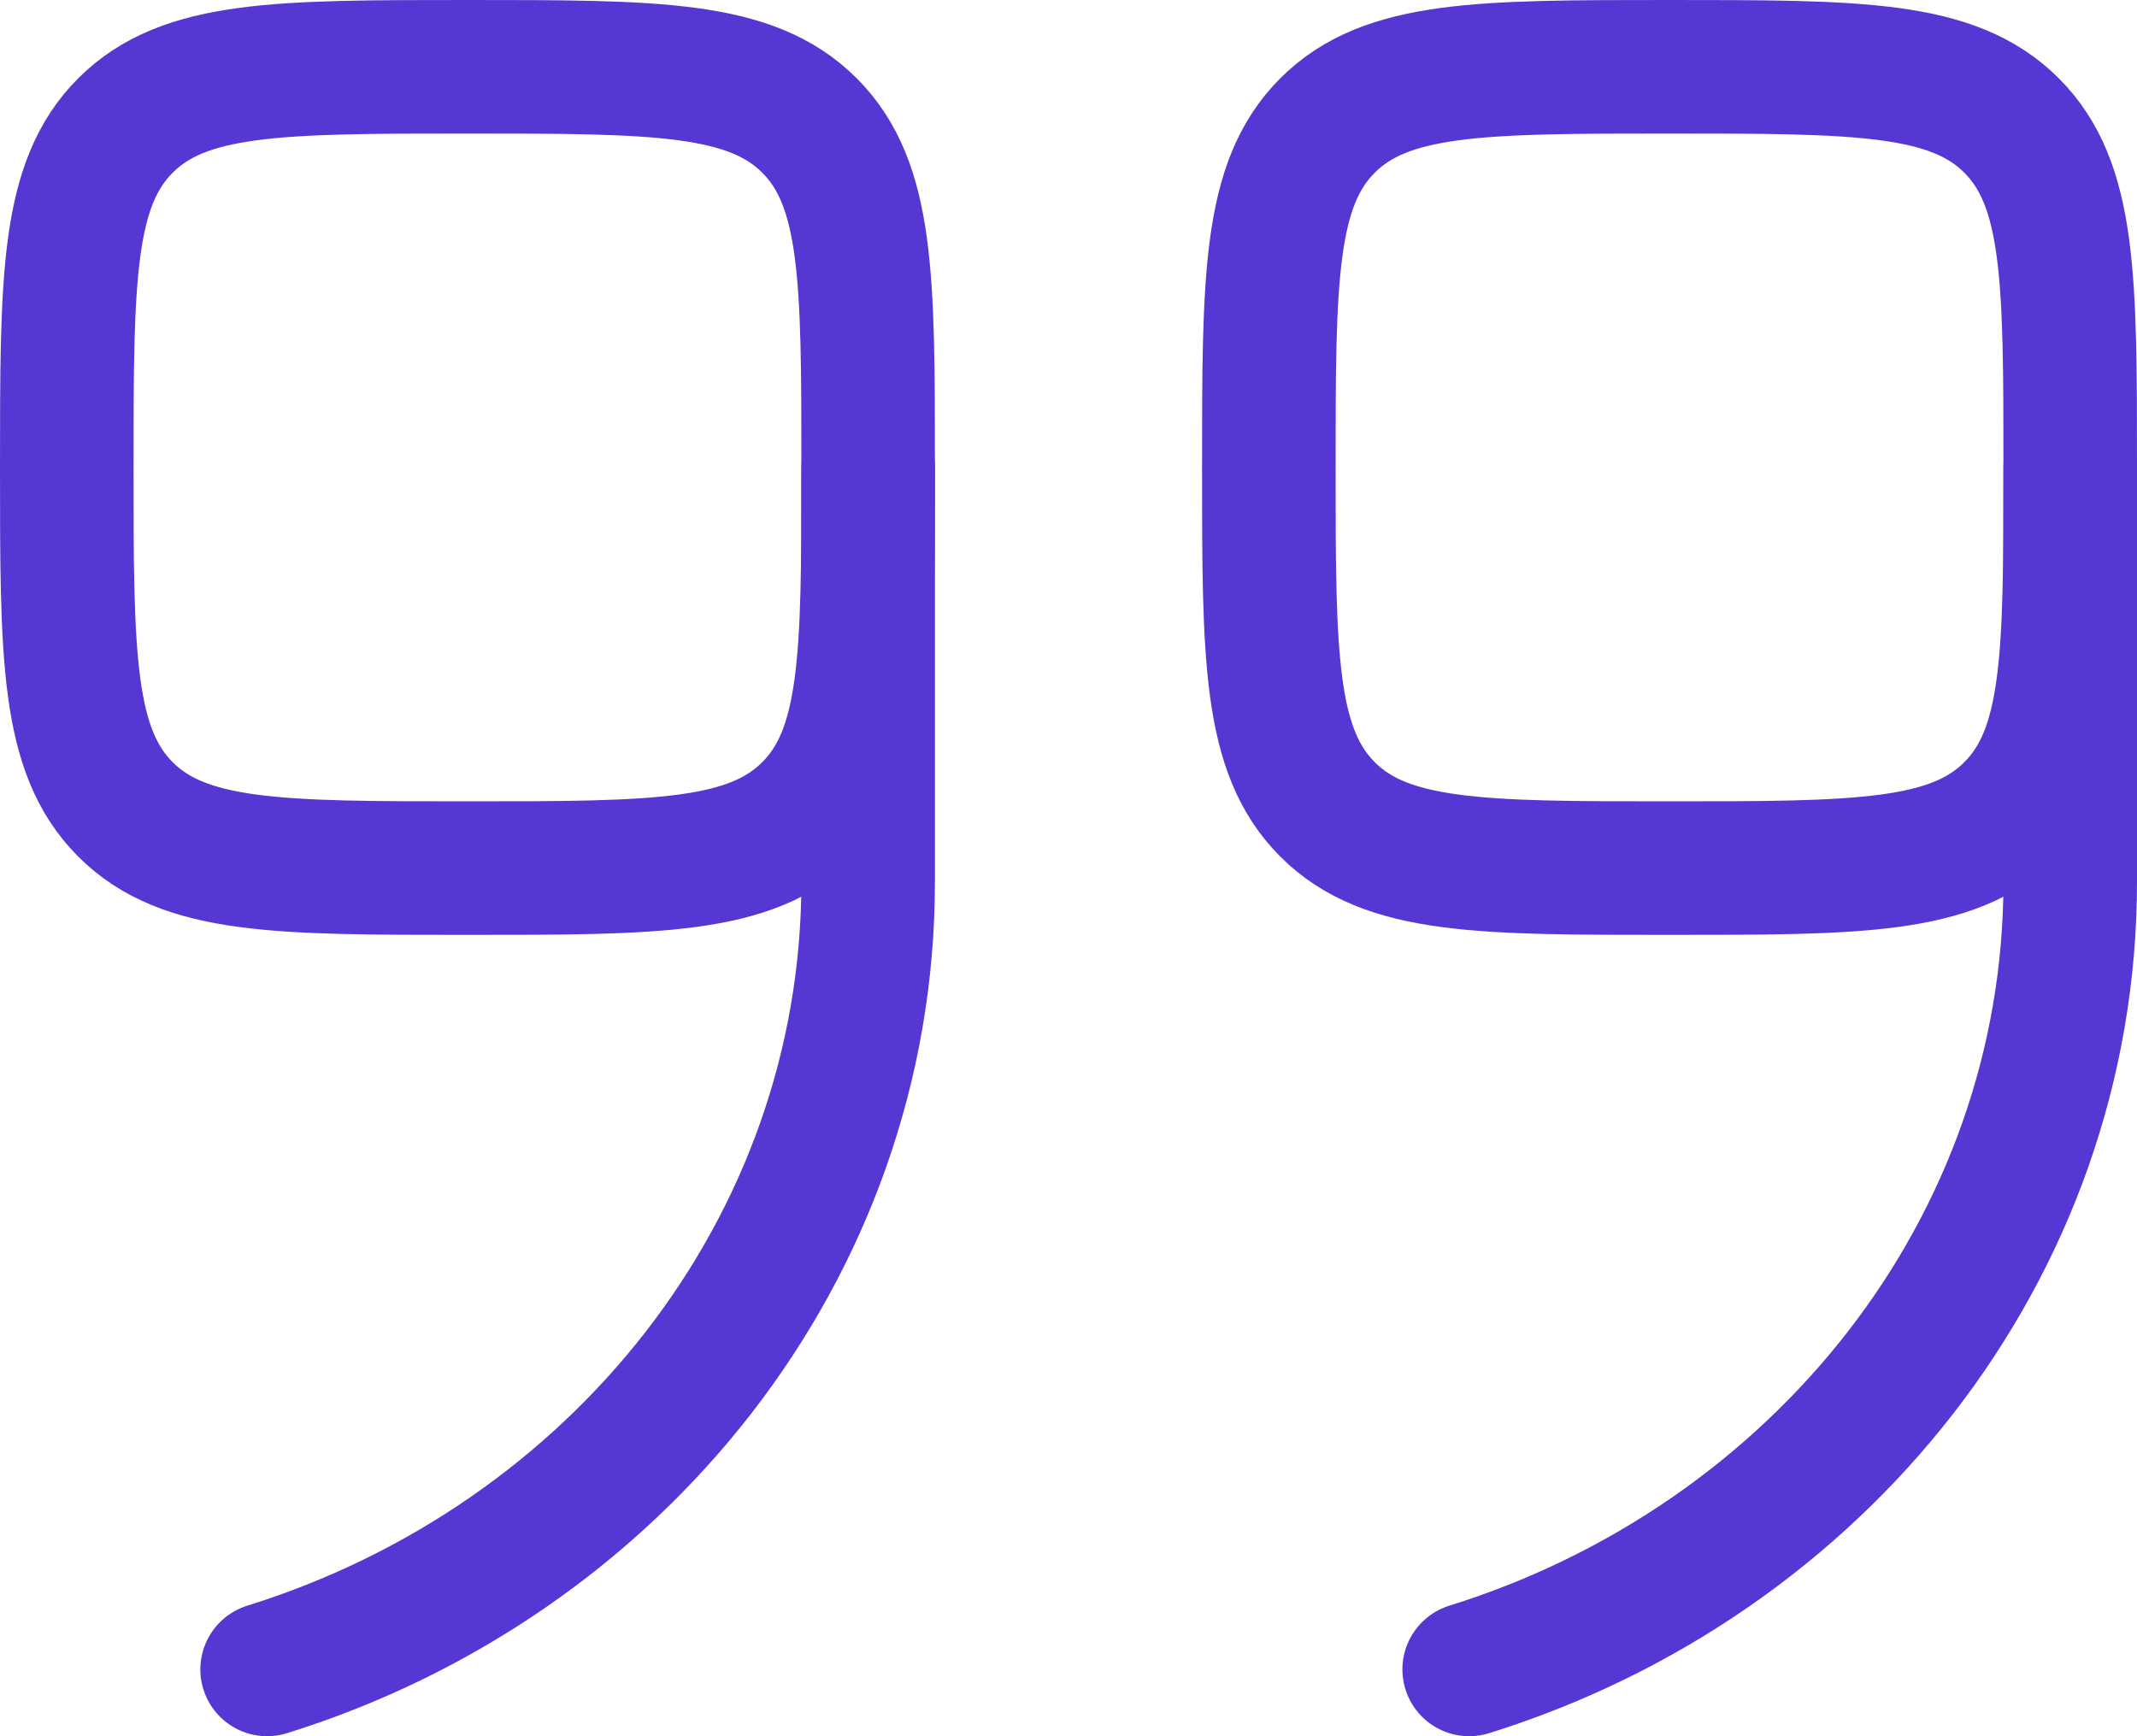<svg width="32" height="26" viewBox="0 0 32 26" fill="none" xmlns="http://www.w3.org/2000/svg">
<path d="M13 7C13 9.829 13 11.242 12.121 12.121C11.242 13 9.829 13 7 13C4.171 13 2.758 13 1.879 12.121C1 11.242 1 9.829 1 7C1 4.171 1 2.758 1.879 1.879C2.758 1 4.171 1 7 1C9.829 1 11.242 1 12.121 1.879C13 2.758 13 4.171 13 7Z" stroke="#5637D4" stroke-width="2" stroke-linecap="round" stroke-linejoin="round"/>
<path d="M13 7V13.206C13 18.706 9.226 23.371 4 25M31 7C31 9.829 31 11.242 30.121 12.121C29.242 13 27.829 13 25 13C22.171 13 20.758 13 19.879 12.121C19 11.242 19 9.829 19 7C19 4.171 19 2.758 19.879 1.879C20.758 1 22.171 1 25 1C27.829 1 29.242 1 30.121 1.879C31 2.758 31 4.171 31 7Z" stroke="#5637D4" stroke-width="2" stroke-linecap="round" stroke-linejoin="round"/>
<path d="M31 7V13.206C31 18.706 27.226 23.371 22 25" stroke="#5637D4" stroke-width="2" stroke-linecap="round" stroke-linejoin="round"/>
</svg>
